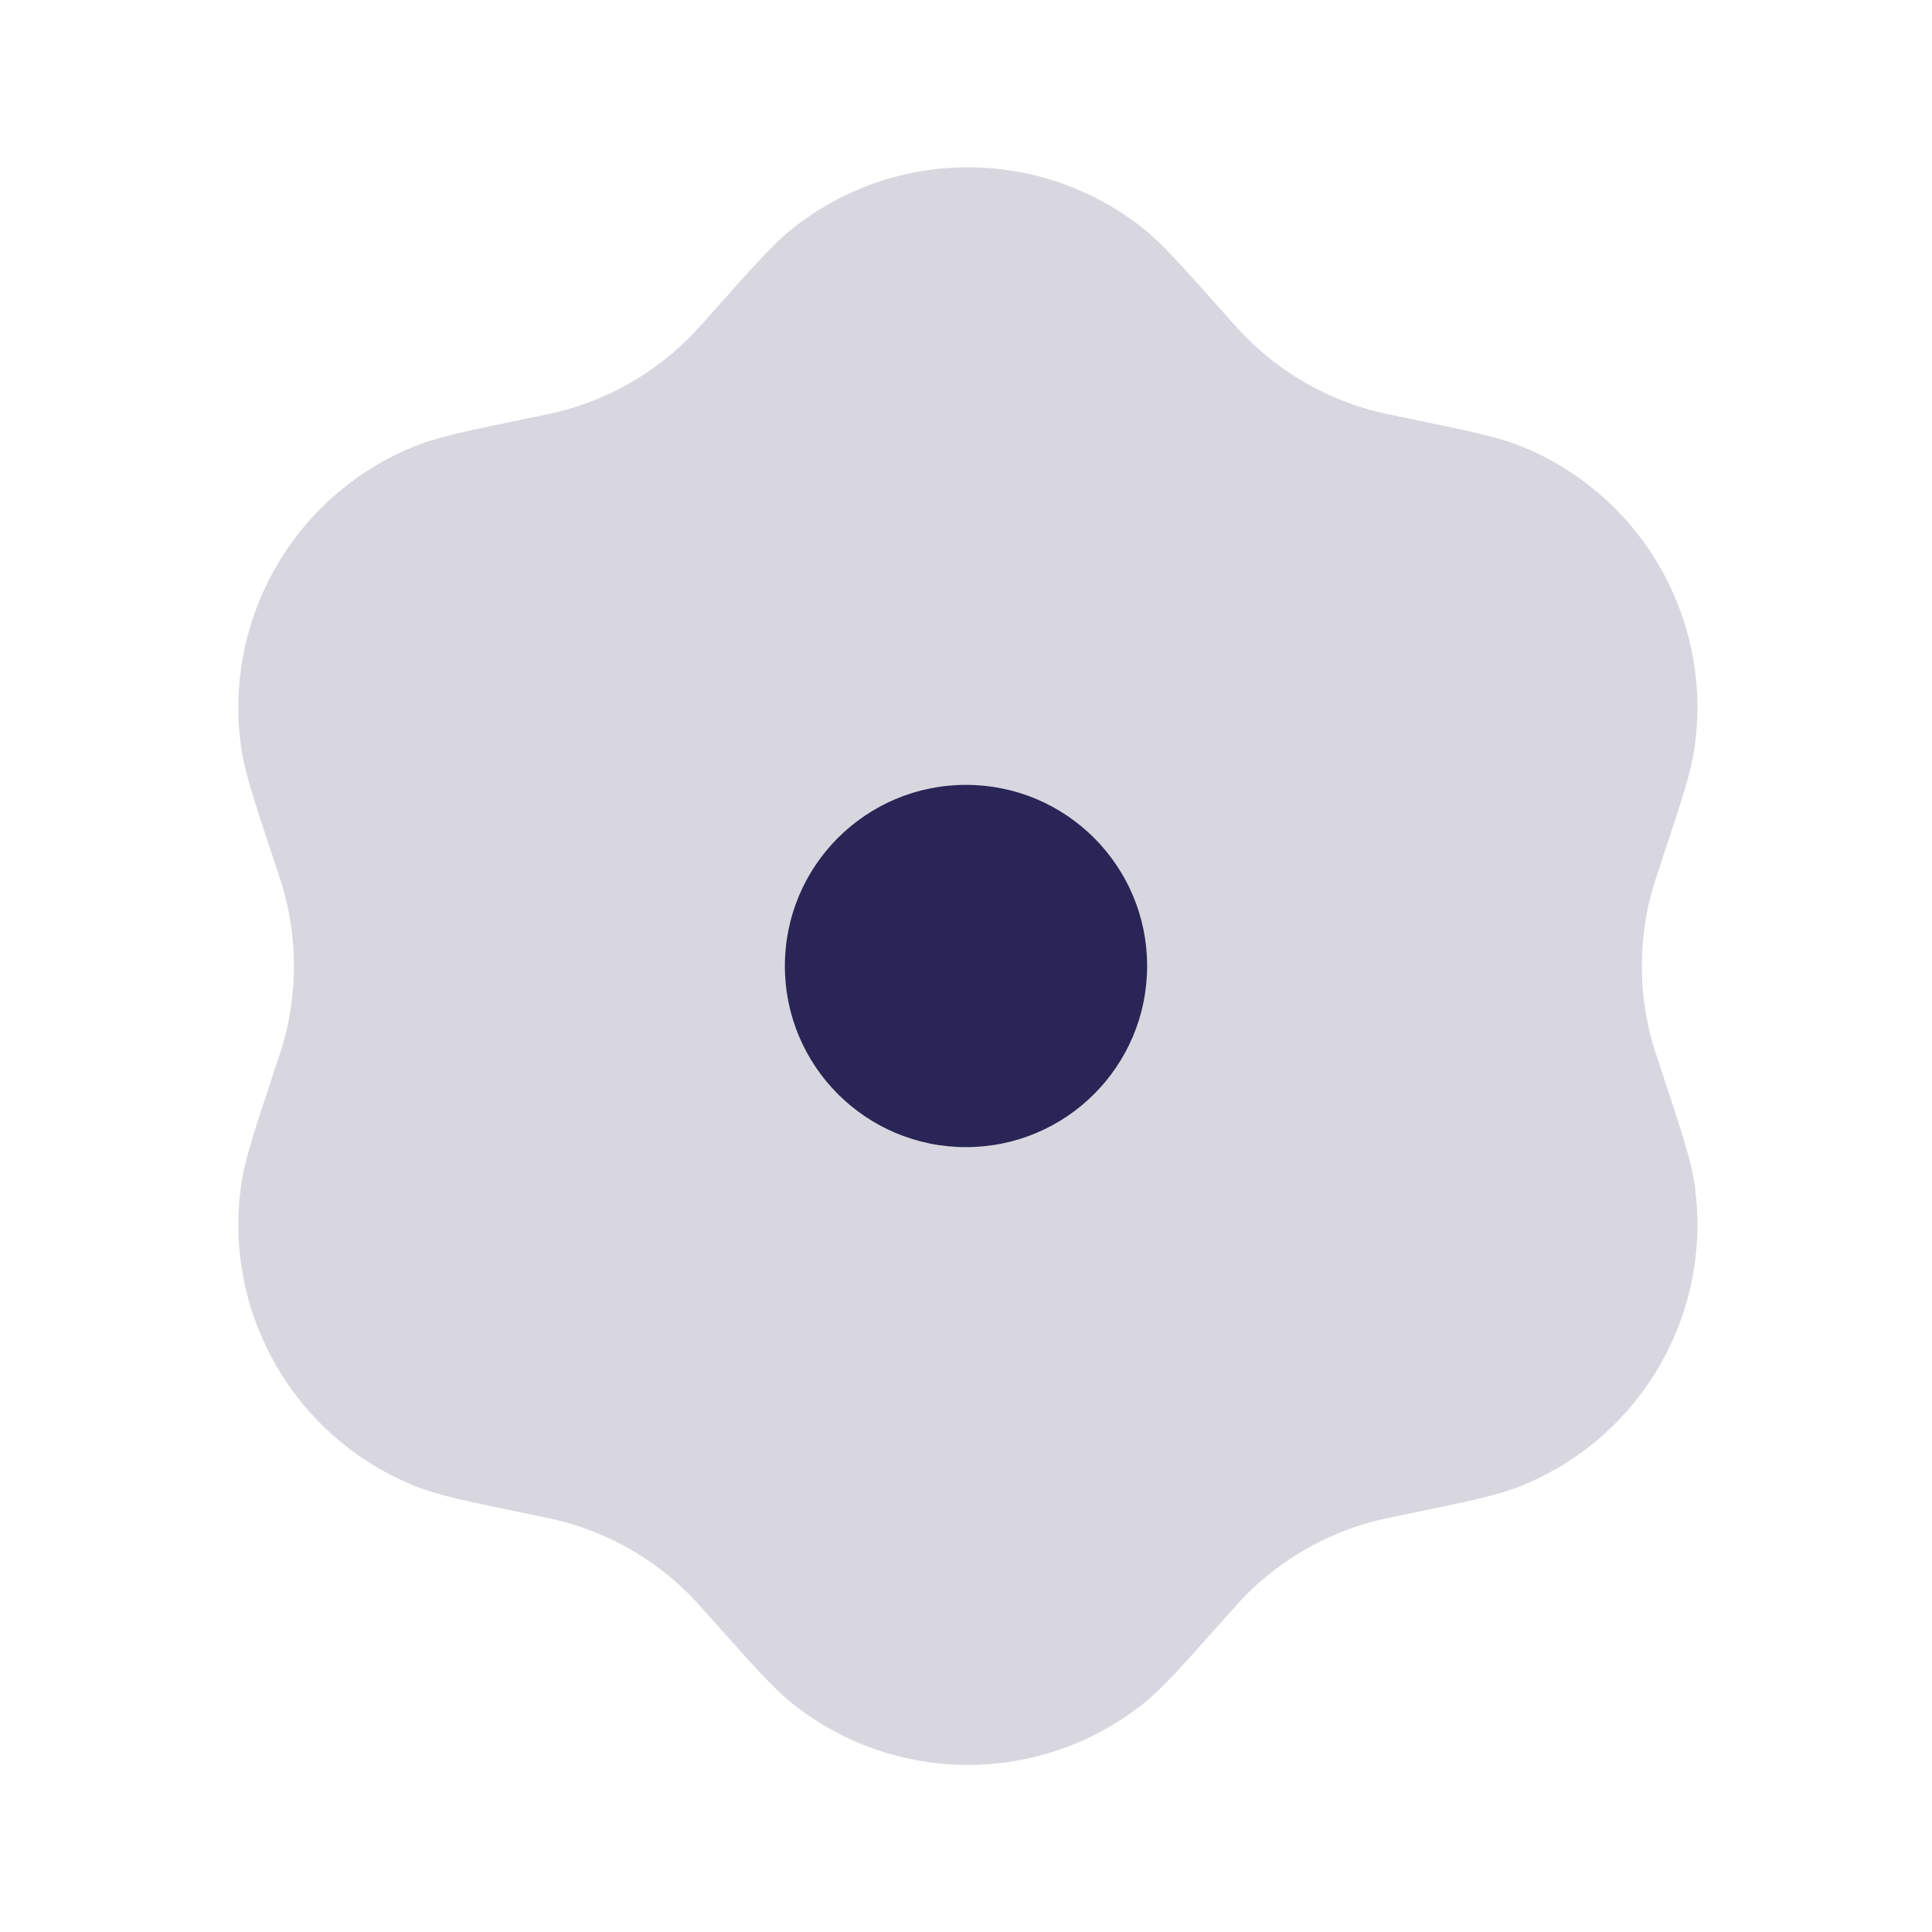 <svg width="24" height="24" viewBox="0 0 24 24" fill="none" xmlns="http://www.w3.org/2000/svg">
<path d="M8.864 3.865C9.363 3.304 9.612 3.023 9.853 2.832C11.125 1.827 12.921 1.827 14.194 2.832C14.435 3.023 14.684 3.304 15.183 3.865C15.341 4.043 15.421 4.132 15.504 4.214C15.928 4.632 16.453 4.935 17.027 5.094C17.14 5.125 17.256 5.149 17.49 5.197C18.225 5.348 18.593 5.424 18.879 5.537C20.386 6.136 21.284 7.692 21.049 9.296C21.005 9.601 20.886 9.957 20.65 10.669C20.575 10.896 20.537 11.009 20.508 11.122C20.358 11.699 20.358 12.304 20.508 12.881C20.537 12.994 20.575 13.107 20.65 13.333C20.886 14.046 21.005 14.402 21.049 14.706C21.284 16.311 20.386 17.866 18.879 18.465C18.593 18.579 18.225 18.654 17.49 18.806C17.256 18.854 17.14 18.878 17.027 18.909C16.453 19.068 15.928 19.37 15.504 19.788C15.421 19.87 15.341 19.96 15.183 20.138C14.684 20.699 14.435 20.979 14.194 21.17C12.921 22.176 11.125 22.176 9.853 21.17C9.612 20.979 9.363 20.699 8.864 20.138C8.705 19.96 8.626 19.87 8.543 19.788C8.118 19.37 7.594 19.068 7.02 18.909C6.907 18.878 6.79 18.854 6.557 18.806C5.822 18.654 5.454 18.579 5.168 18.465C3.661 17.866 2.763 16.311 2.998 14.706C3.042 14.402 3.161 14.046 3.397 13.333C3.472 13.107 3.51 12.994 3.539 12.881C3.689 12.304 3.689 11.699 3.539 11.122C3.51 11.009 3.472 10.896 3.397 10.669C3.161 9.957 3.042 9.601 2.998 9.296C2.763 7.692 3.661 6.136 5.168 5.537C5.454 5.424 5.822 5.348 6.557 5.197C6.79 5.149 6.907 5.125 7.02 5.094C7.594 4.935 8.118 4.632 8.543 4.214C8.626 4.132 8.705 4.043 8.864 3.865Z" fill="#292556" fill-opacity="0.18"/>
<path d="M14.25 12C14.25 13.243 13.243 14.25 12 14.25C10.757 14.25 9.75 13.243 9.75 12C9.75 10.757 10.757 9.75 12 9.75C13.243 9.75 14.25 10.757 14.25 12Z" fill="#292556"/>
</svg>

